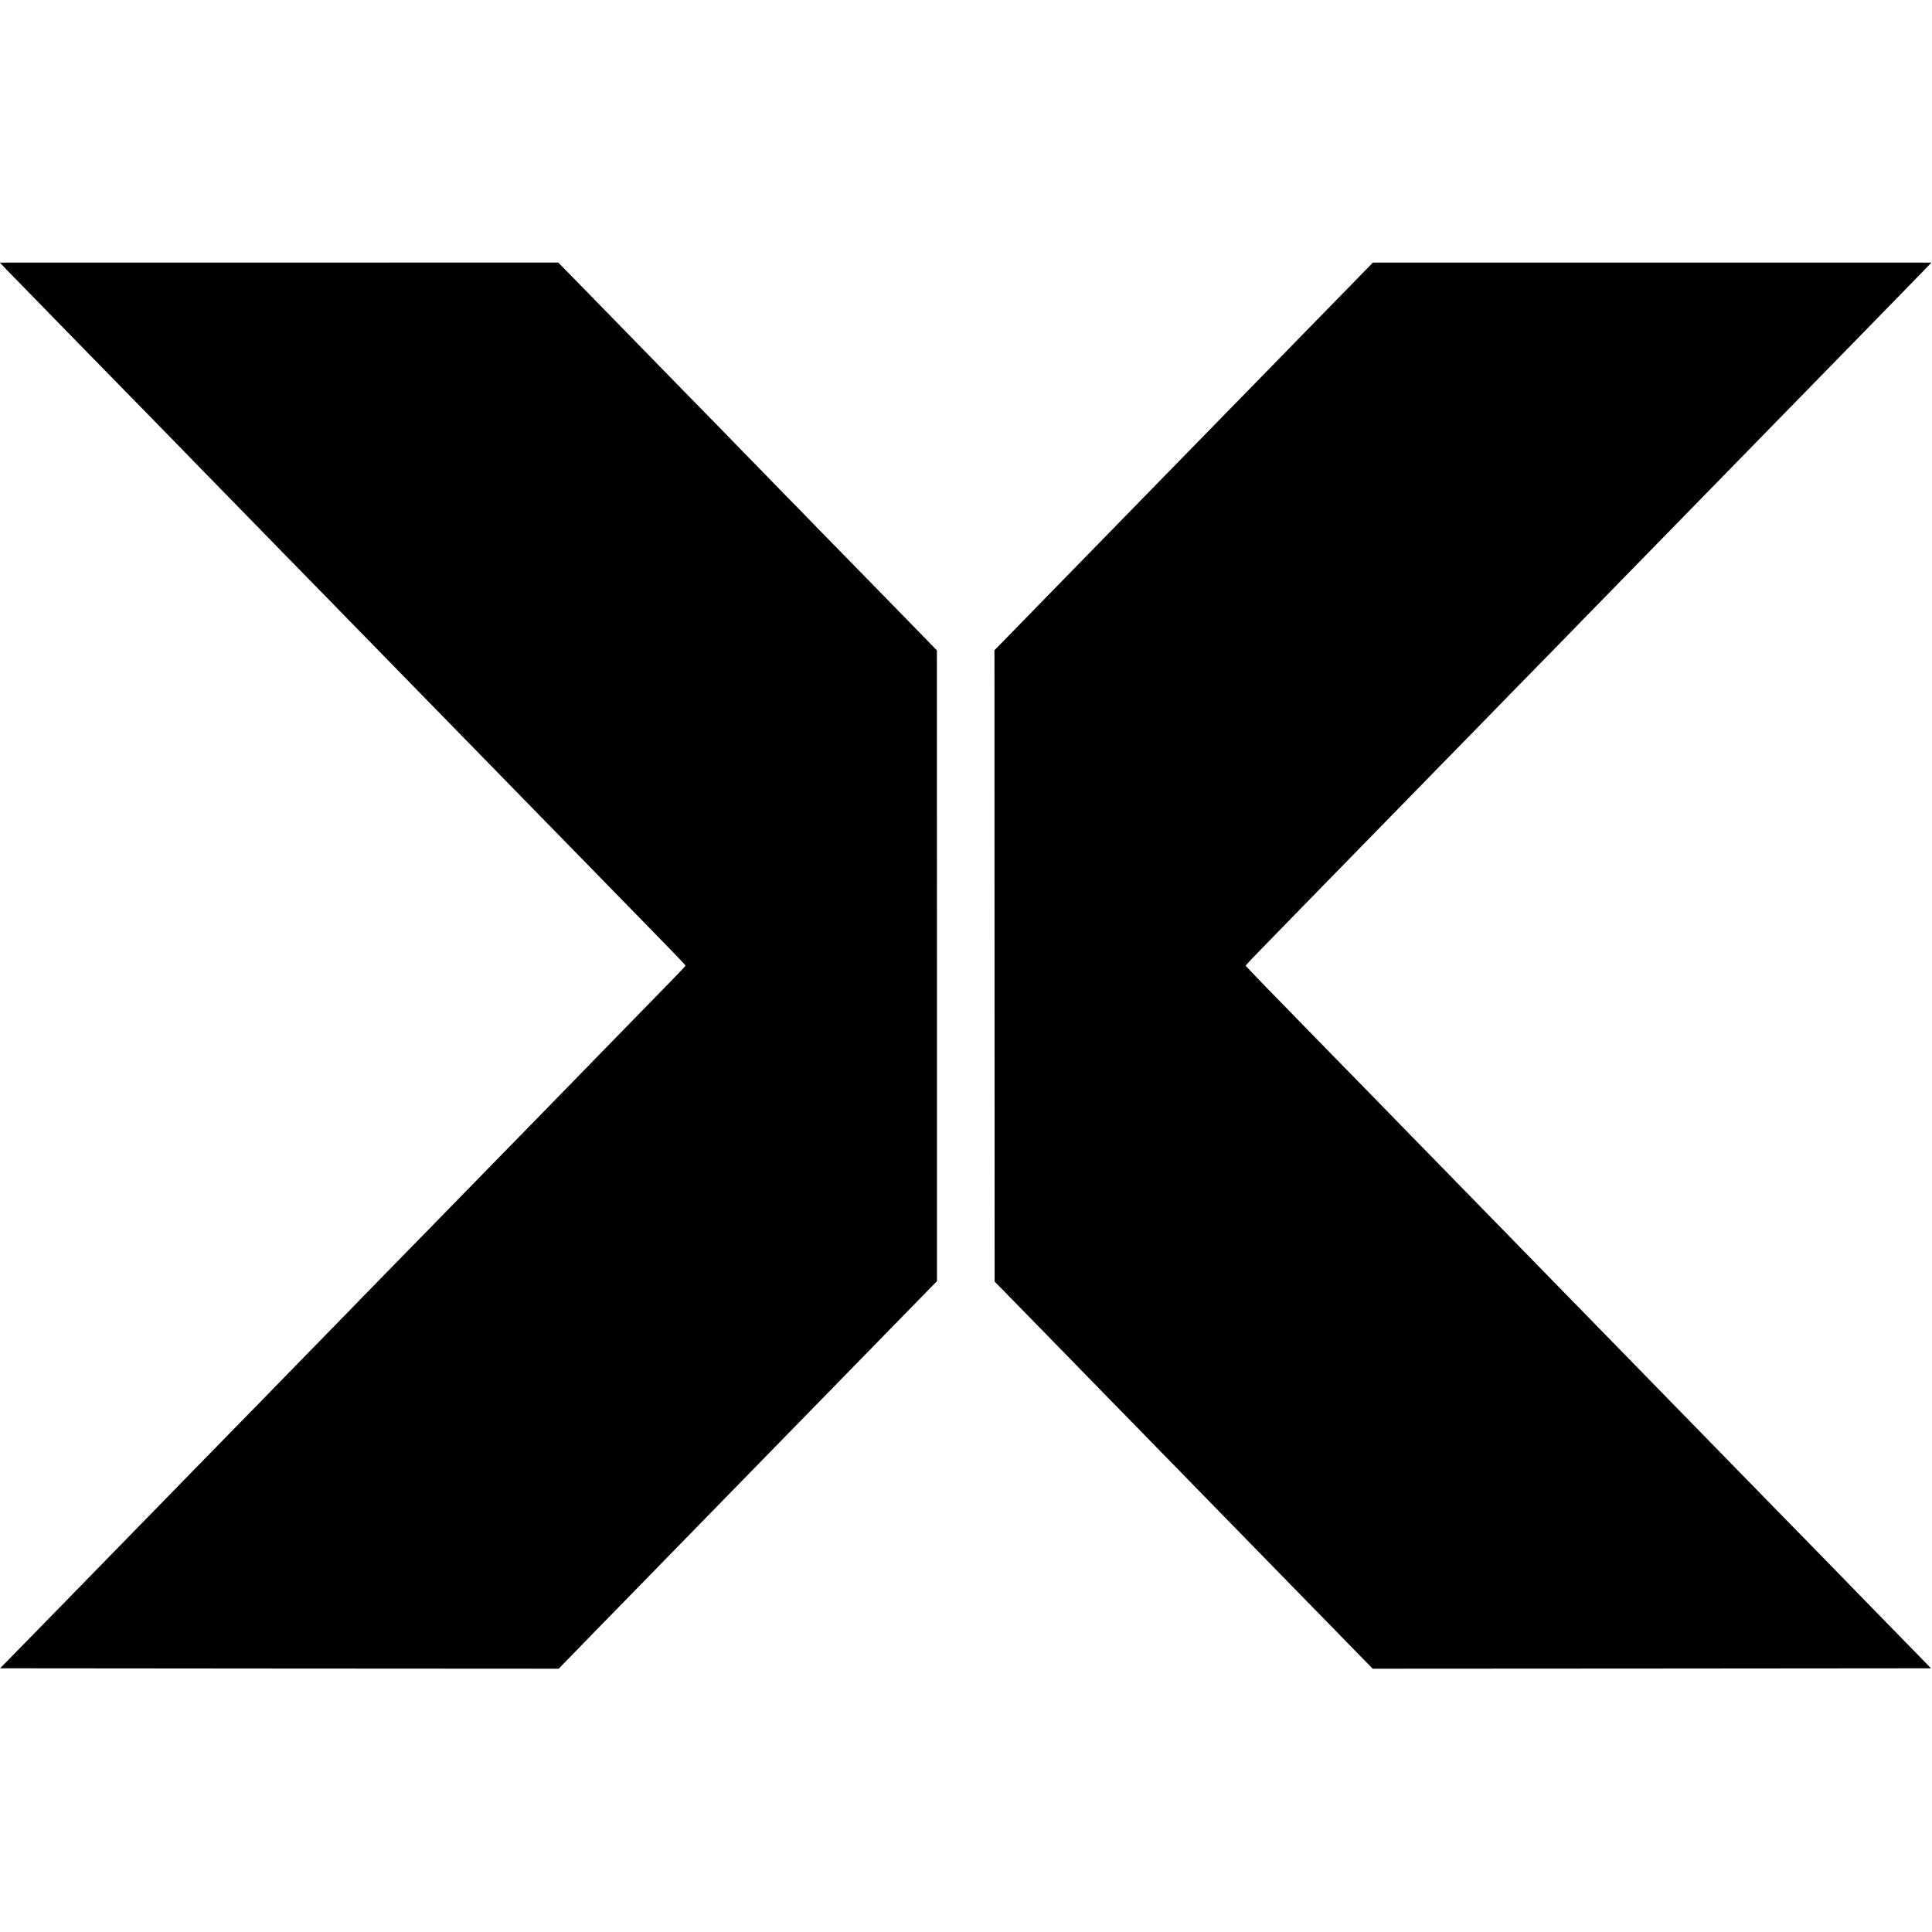 <?xml version="1.0" standalone="no"?>
<!DOCTYPE svg PUBLIC "-//W3C//DTD SVG 20010904//EN"
 "http://www.w3.org/TR/2001/REC-SVG-20010904/DTD/svg10.dtd">
<svg version="1.0" xmlns="http://www.w3.org/2000/svg"
 width="2363pt" height="2363pt" viewBox="0 0 2363 2363"
 preserveAspectRatio="xMidYMid meet">
<g transform="translate(0,2363) scale(0.1,-0.1)"
fill="#000000" stroke="none">
<path d="M27 20388 c15 -17 73 -77 128 -133 55 -56 187 -192 294 -301 106
-110 343 -351 525 -538 182 -186 375 -384 430 -440 54 -55 238 -244 410 -419
171 -176 360 -369 420 -430 59 -62 247 -254 416 -427 169 -173 358 -367 420
-430 62 -63 257 -263 433 -444 177 -181 365 -373 417 -426 52 -54 237 -243
410 -420 173 -177 362 -371 420 -430 124 -127 690 -706 840 -860 58 -59 247
-253 420 -430 173 -177 408 -418 521 -534 114 -116 258 -263 320 -327 63 -64
254 -260 424 -434 171 -174 353 -361 405 -415 52 -54 232 -238 400 -410 168
-171 305 -315 305 -320 0 -8 -112 -124 -1077 -1111 -174 -178 -355 -364 -403
-414 -48 -49 -233 -238 -410 -420 -178 -181 -374 -382 -435 -445 -62 -63 -246
-252 -410 -420 -164 -168 -346 -354 -405 -415 -59 -60 -245 -251 -414 -423
-168 -173 -353 -362 -410 -420 -56 -59 -239 -246 -406 -417 -167 -170 -353
-362 -415 -425 -62 -63 -248 -254 -413 -424 -166 -169 -351 -359 -412 -421
-60 -62 -246 -251 -411 -421 -166 -170 -349 -357 -405 -415 -57 -59 -242 -248
-410 -420 -452 -462 -476 -487 -819 -839 -173 -177 -408 -418 -522 -534 l-207
-211 3416 -3 3416 -2 80 82 c44 46 222 229 397 408 175 179 364 373 421 431
57 59 240 246 405 415 166 170 348 356 404 414 56 58 245 251 420 430 175 179
358 367 408 418 49 51 234 240 410 420 176 180 366 374 422 432 56 58 239 245
407 417 168 172 349 357 402 412 53 54 176 180 274 280 l177 181 0 3858 -1
3857 -150 155 c-83 85 -290 297 -459 470 -169 173 -358 367 -420 430 -62 63
-248 254 -414 423 -165 170 -345 355 -400 410 -54 56 -237 244 -406 417 -169
173 -357 365 -416 427 -60 61 -251 256 -424 433 -173 178 -353 362 -400 410
-606 621 -765 783 -938 961 l-204 208 -3415 -1 -3415 0 29 -30z"/>
<path d="M16497 20116 c-162 -165 -341 -348 -397 -406 -56 -58 -239 -244 -405
-415 -167 -170 -347 -355 -400 -410 -54 -55 -192 -197 -309 -316 -116 -119
-355 -364 -531 -544 -176 -180 -365 -374 -420 -430 -226 -231 -700 -718 -805
-825 -62 -63 -250 -256 -419 -429 -168 -172 -383 -392 -477 -489 l-171 -175 1
-3861 1 -3861 79 -80 c184 -188 729 -745 816 -835 52 -54 237 -243 410 -421
173 -177 355 -363 404 -413 49 -50 231 -237 406 -416 175 -179 359 -368 410
-420 51 -52 235 -241 410 -420 175 -179 360 -368 410 -420 51 -52 233 -239
405 -415 172 -176 360 -368 417 -426 56 -59 183 -188 280 -288 l178 -181 3414
2 3414 3 -190 195 c-522 534 -805 825 -899 922 -57 58 -242 247 -410 420 -169
172 -357 365 -419 428 -62 63 -246 252 -410 420 -164 168 -349 357 -411 421
-63 64 -250 256 -415 425 -166 170 -344 352 -395 405 -52 53 -236 242 -409
419 -173 177 -364 373 -425 435 -60 62 -247 254 -415 425 -168 172 -350 359
-405 415 -55 56 -239 245 -410 420 -170 174 -357 365 -414 424 -57 58 -246
252 -420 430 -174 178 -360 369 -414 425 -55 55 -239 244 -410 419 -172 176
-361 370 -422 432 -60 63 -240 247 -400 410 -159 164 -290 301 -290 305 0 4
138 149 307 321 168 173 356 366 418 429 96 99 507 520 835 855 55 56 246 252
425 435 179 183 368 376 420 430 52 53 237 242 410 419 173 178 362 372 420
431 534 545 760 777 848 868 57 59 247 253 422 432 175 179 364 372 420 430
56 58 249 255 429 439 179 184 364 373 411 421 78 80 612 627 840 860 80 82
455 465 845 865 55 56 242 248 415 425 414 424 481 493 503 518 l19 20 -3416
0 -3415 0 -294 -302z"/>
</g>
</svg>

